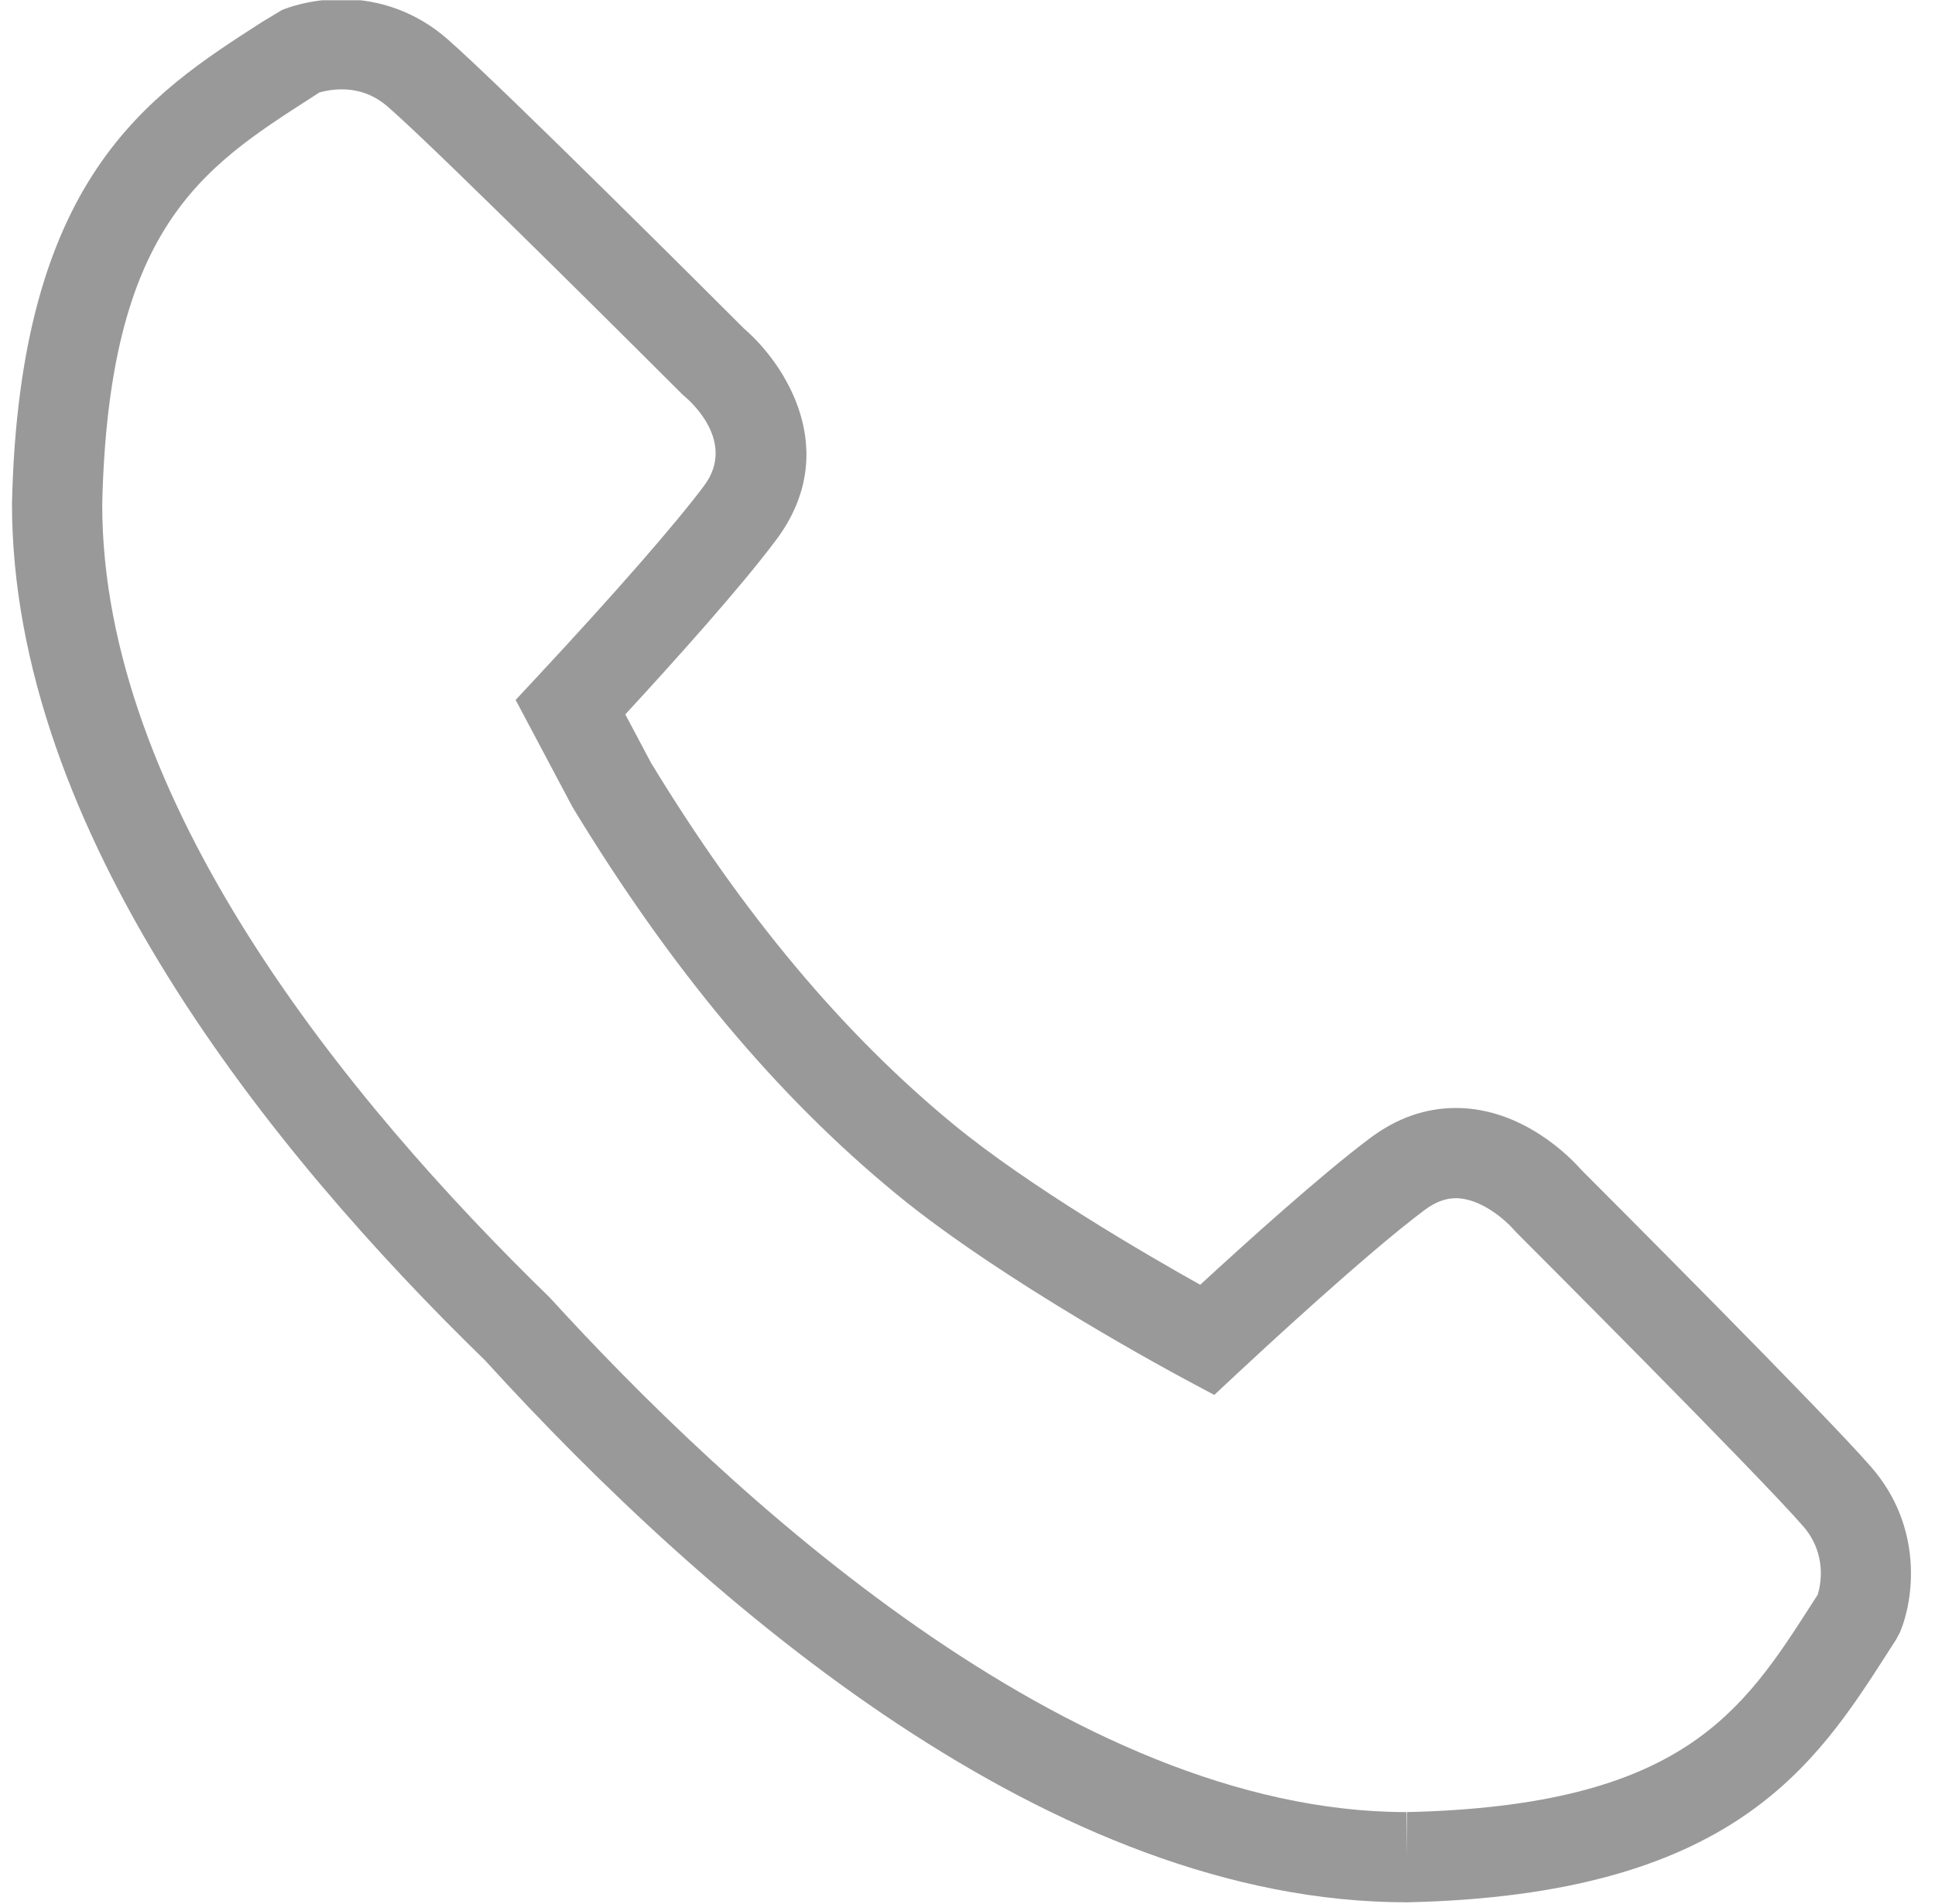 <?xml version="1.0" encoding="UTF-8"?>
<svg xmlns="http://www.w3.org/2000/svg" xmlns:xlink="http://www.w3.org/1999/xlink" width="375pt" height="369pt" viewBox="0 0 375 369" version="1.2">
<defs>
<clipPath id="clip1">
  <path d="M 2 0.047 L 371 0.047 L 371 369 L 2 369 Z M 2 0.047 "/>
</clipPath>
</defs>
<g id="surface1">
<g clip-path="url(#clip1)" clip-rule="nonzero">
<path style=" stroke:none;fill-rule:nonzero;fill:rgb(59.999%,59.999%,59.999%);fill-opacity:1;" d="M 362.629 284.305 C 353.516 273.824 310.41 230.68 306.441 226.703 C 304.449 224.438 295.176 214.73 282.141 214.73 C 276.293 214.73 270.734 216.672 265.605 220.504 C 256.09 227.609 241.051 241.203 232.602 248.992 C 222.27 243.215 199.5 230.004 184.789 217.91 C 163.227 200.168 143.965 177.102 126.16 147.828 L 121.184 138.449 C 130.426 128.422 143.551 113.844 150.453 104.586 C 163.246 87.441 152.148 70.535 144.227 63.715 C 140.117 59.605 97.125 16.656 86.676 7.543 C 80.891 2.5 73.805 -0.164 66.188 -0.164 C 59.973 -0.164 55.473 1.598 54.637 1.945 L 50.77 4.277 C 28.734 18.434 3.762 34.477 2.324 97.508 C 2.266 161.059 52.34 223.133 93.992 263.633 C 137.664 311.551 204.109 368.668 272.57 368.668 L 272.875 368.668 C 335.703 367.227 351.742 342.242 365.887 320.203 L 367.496 317.695 L 368.211 316.348 C 370.91 309.938 372.773 295.965 362.629 284.305 Z M 352.273 309.051 L 351.176 310.758 C 337.68 331.793 326.023 349.961 272.668 351.188 L 272.57 359.93 L 272.57 351.188 C 207.215 351.188 140.73 288.949 106.551 251.48 C 66.949 212.961 19.762 154.969 19.812 97.719 C 21.039 44.168 39.195 32.504 60.23 19 L 61.887 17.926 C 62.688 17.691 64.262 17.32 66.199 17.32 C 69.625 17.32 72.574 18.434 75.203 20.723 C 85.504 29.695 131.664 75.859 132.129 76.324 L 132.711 76.855 C 133.762 77.73 142.777 85.656 136.461 94.121 C 130.992 101.449 119.312 114.832 104.168 131.098 L 99.93 135.648 L 110.98 156.461 C 130.066 187.887 150.582 212.406 173.699 231.402 C 194.457 248.484 228.383 266.637 229.816 267.398 L 235.324 270.344 L 239.887 266.082 C 243.949 262.293 264.797 242.934 276.074 234.512 C 278.137 232.965 280.121 232.215 282.145 232.215 C 287.051 232.215 291.906 236.609 293.316 238.254 L 293.852 238.836 C 294.32 239.301 340.484 285.484 349.445 295.781 C 354.148 301.203 352.832 307.219 352.273 309.051 Z M 352.273 309.051 "/>
</g>
</g>
</svg>
